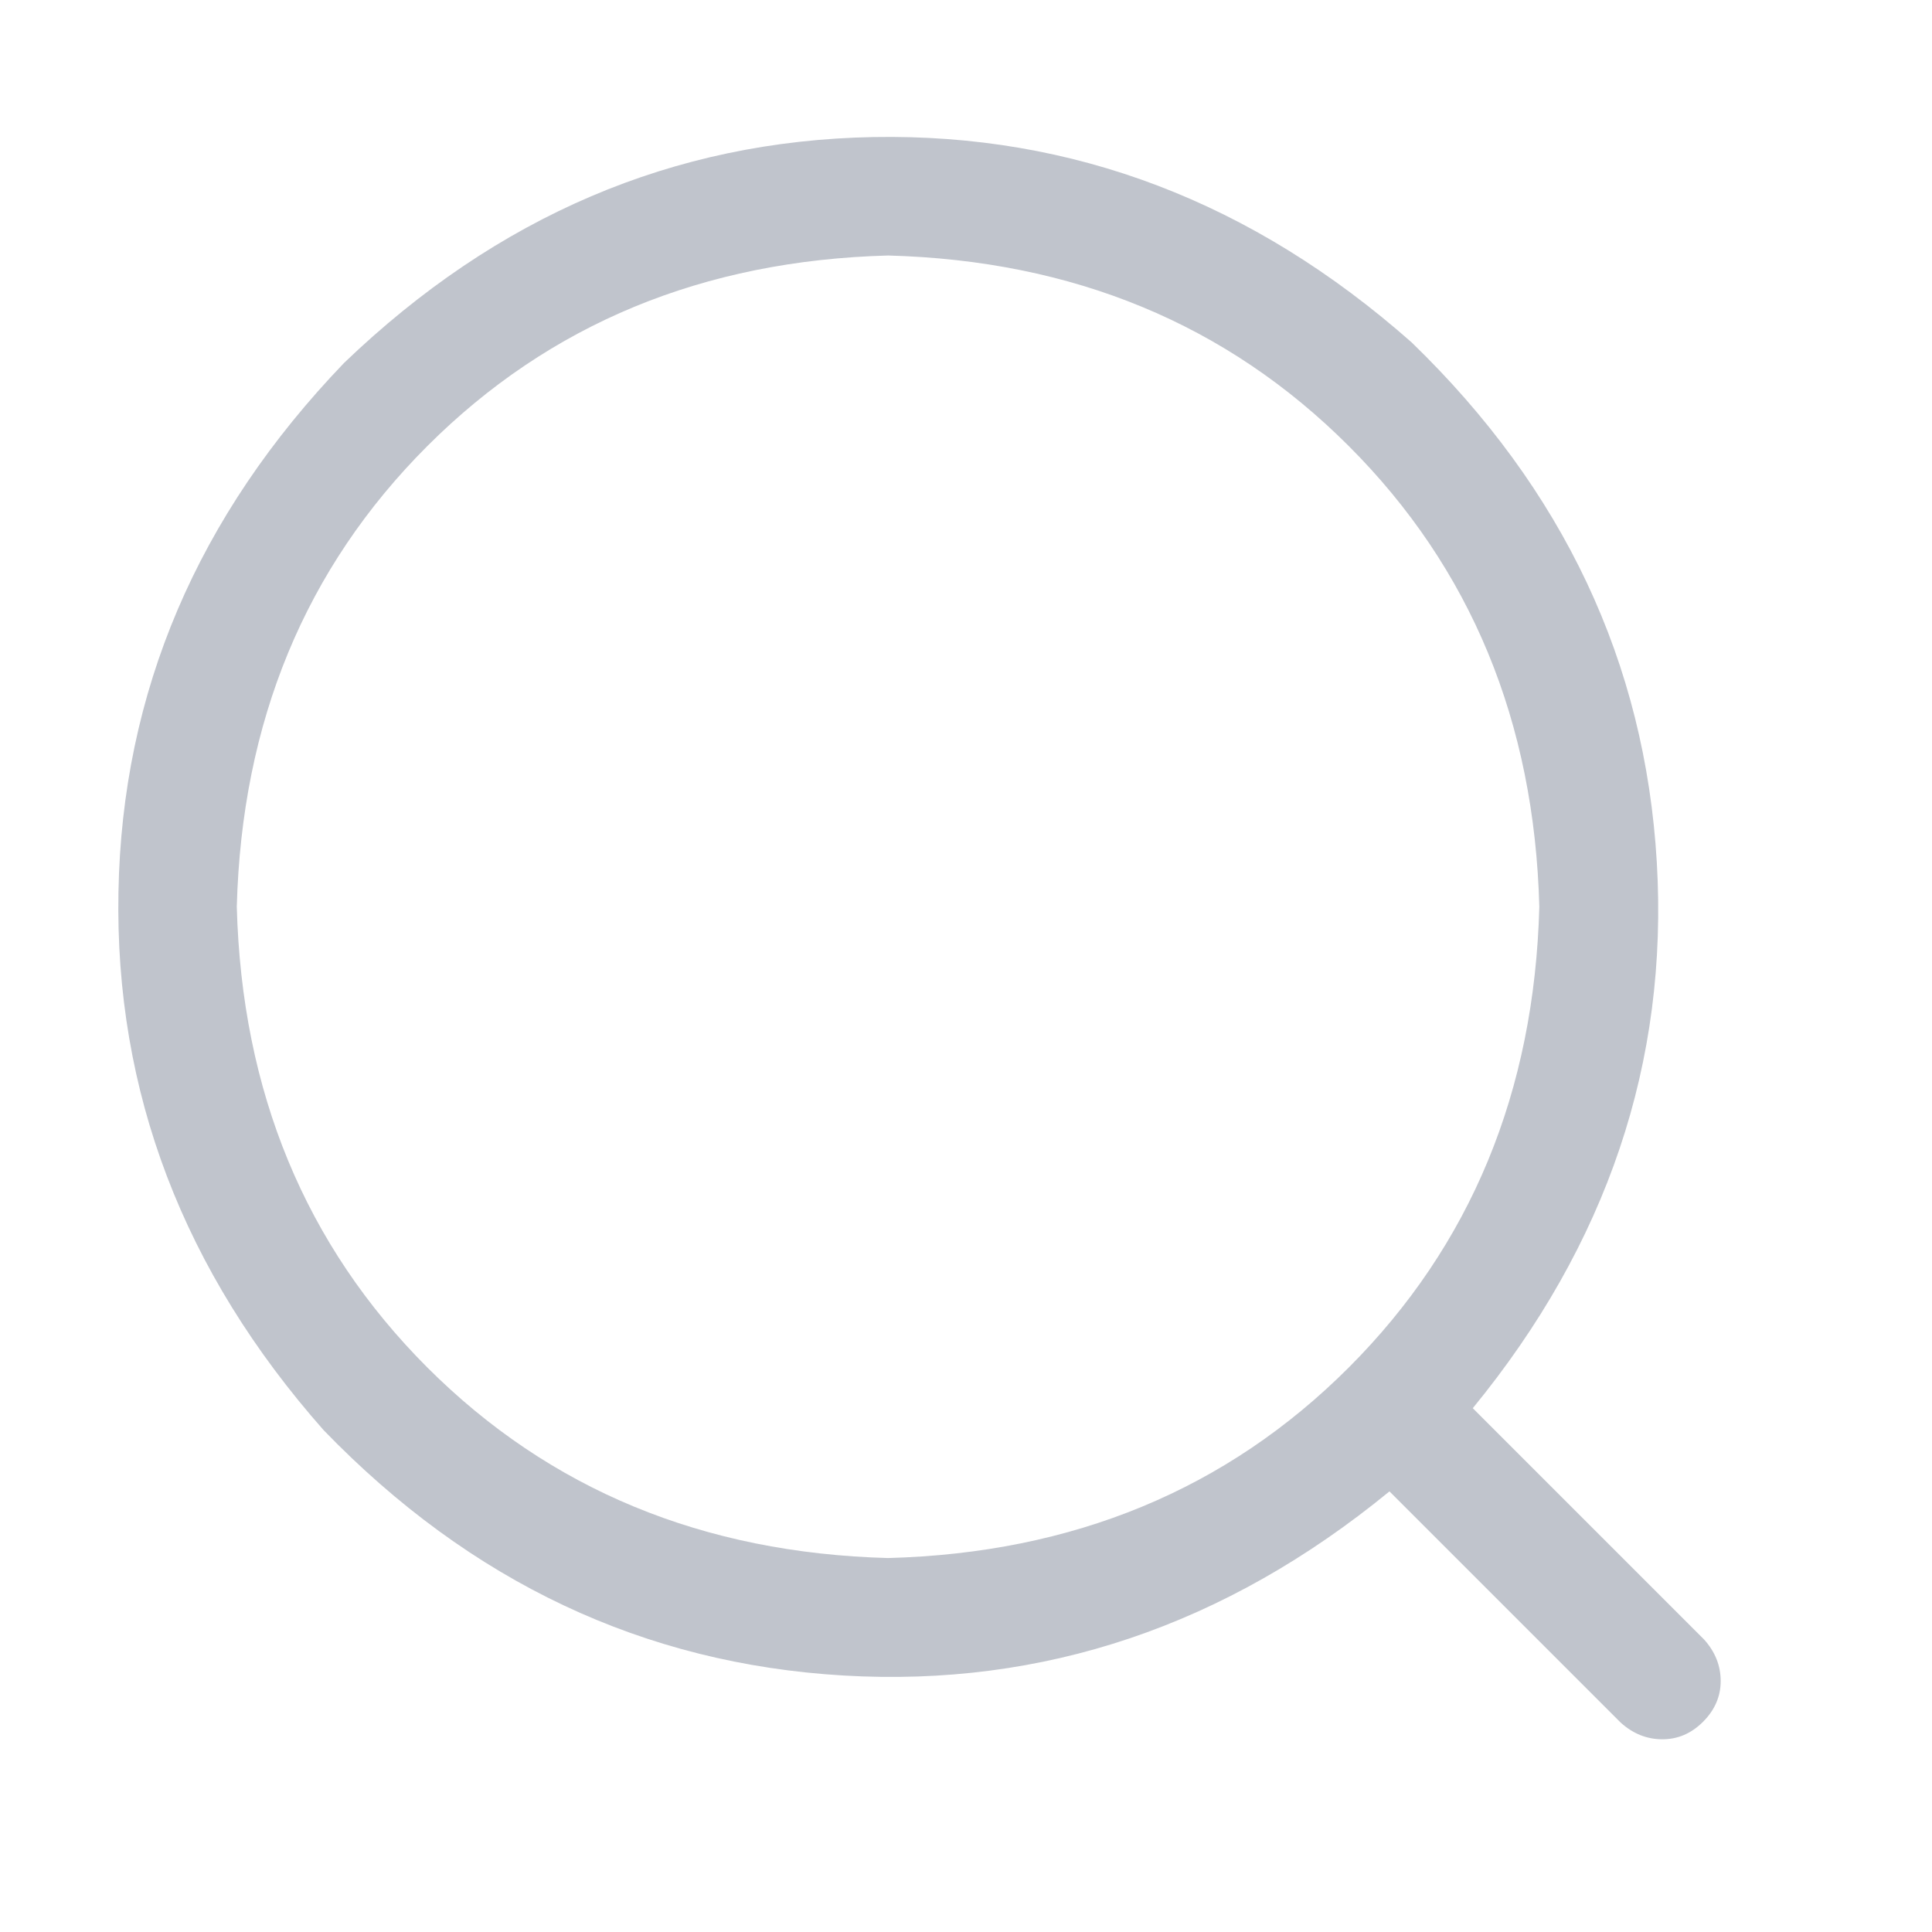 <svg width="16" height="16" viewBox="0 0 16 16" fill="none" xmlns="http://www.w3.org/2000/svg">
<g id="Icon">
<path id="Vector" d="M12.197 11.662L14.112 13.577C14.204 13.679 14.25 13.794 14.25 13.922C14.25 14.049 14.201 14.162 14.104 14.259C14.007 14.356 13.895 14.404 13.767 14.404C13.639 14.404 13.524 14.358 13.422 14.266L11.507 12.351C10.149 13.464 8.642 13.973 6.987 13.876C5.332 13.779 3.897 13.102 2.681 11.845C1.517 10.528 0.95 9.041 0.981 7.387C1.011 5.732 1.634 4.271 2.85 3.005C4.117 1.789 5.577 1.166 7.232 1.135C8.887 1.105 10.373 1.671 11.691 2.836C12.947 4.052 13.624 5.487 13.721 7.142C13.818 8.796 13.31 10.303 12.197 11.662ZM7.355 12.903C8.887 12.862 10.159 12.336 11.17 11.325C12.181 10.313 12.707 9.041 12.748 7.509C12.707 5.977 12.181 4.705 11.17 3.694C10.159 2.683 8.887 2.157 7.355 2.116C5.823 2.157 4.551 2.683 3.539 3.694C2.528 4.705 2.002 5.977 1.961 7.509C2.002 9.041 2.528 10.313 3.539 11.325C4.551 12.336 5.823 12.862 7.355 12.903Z" fill="#C0C4CC"/>
</g>
</svg>
